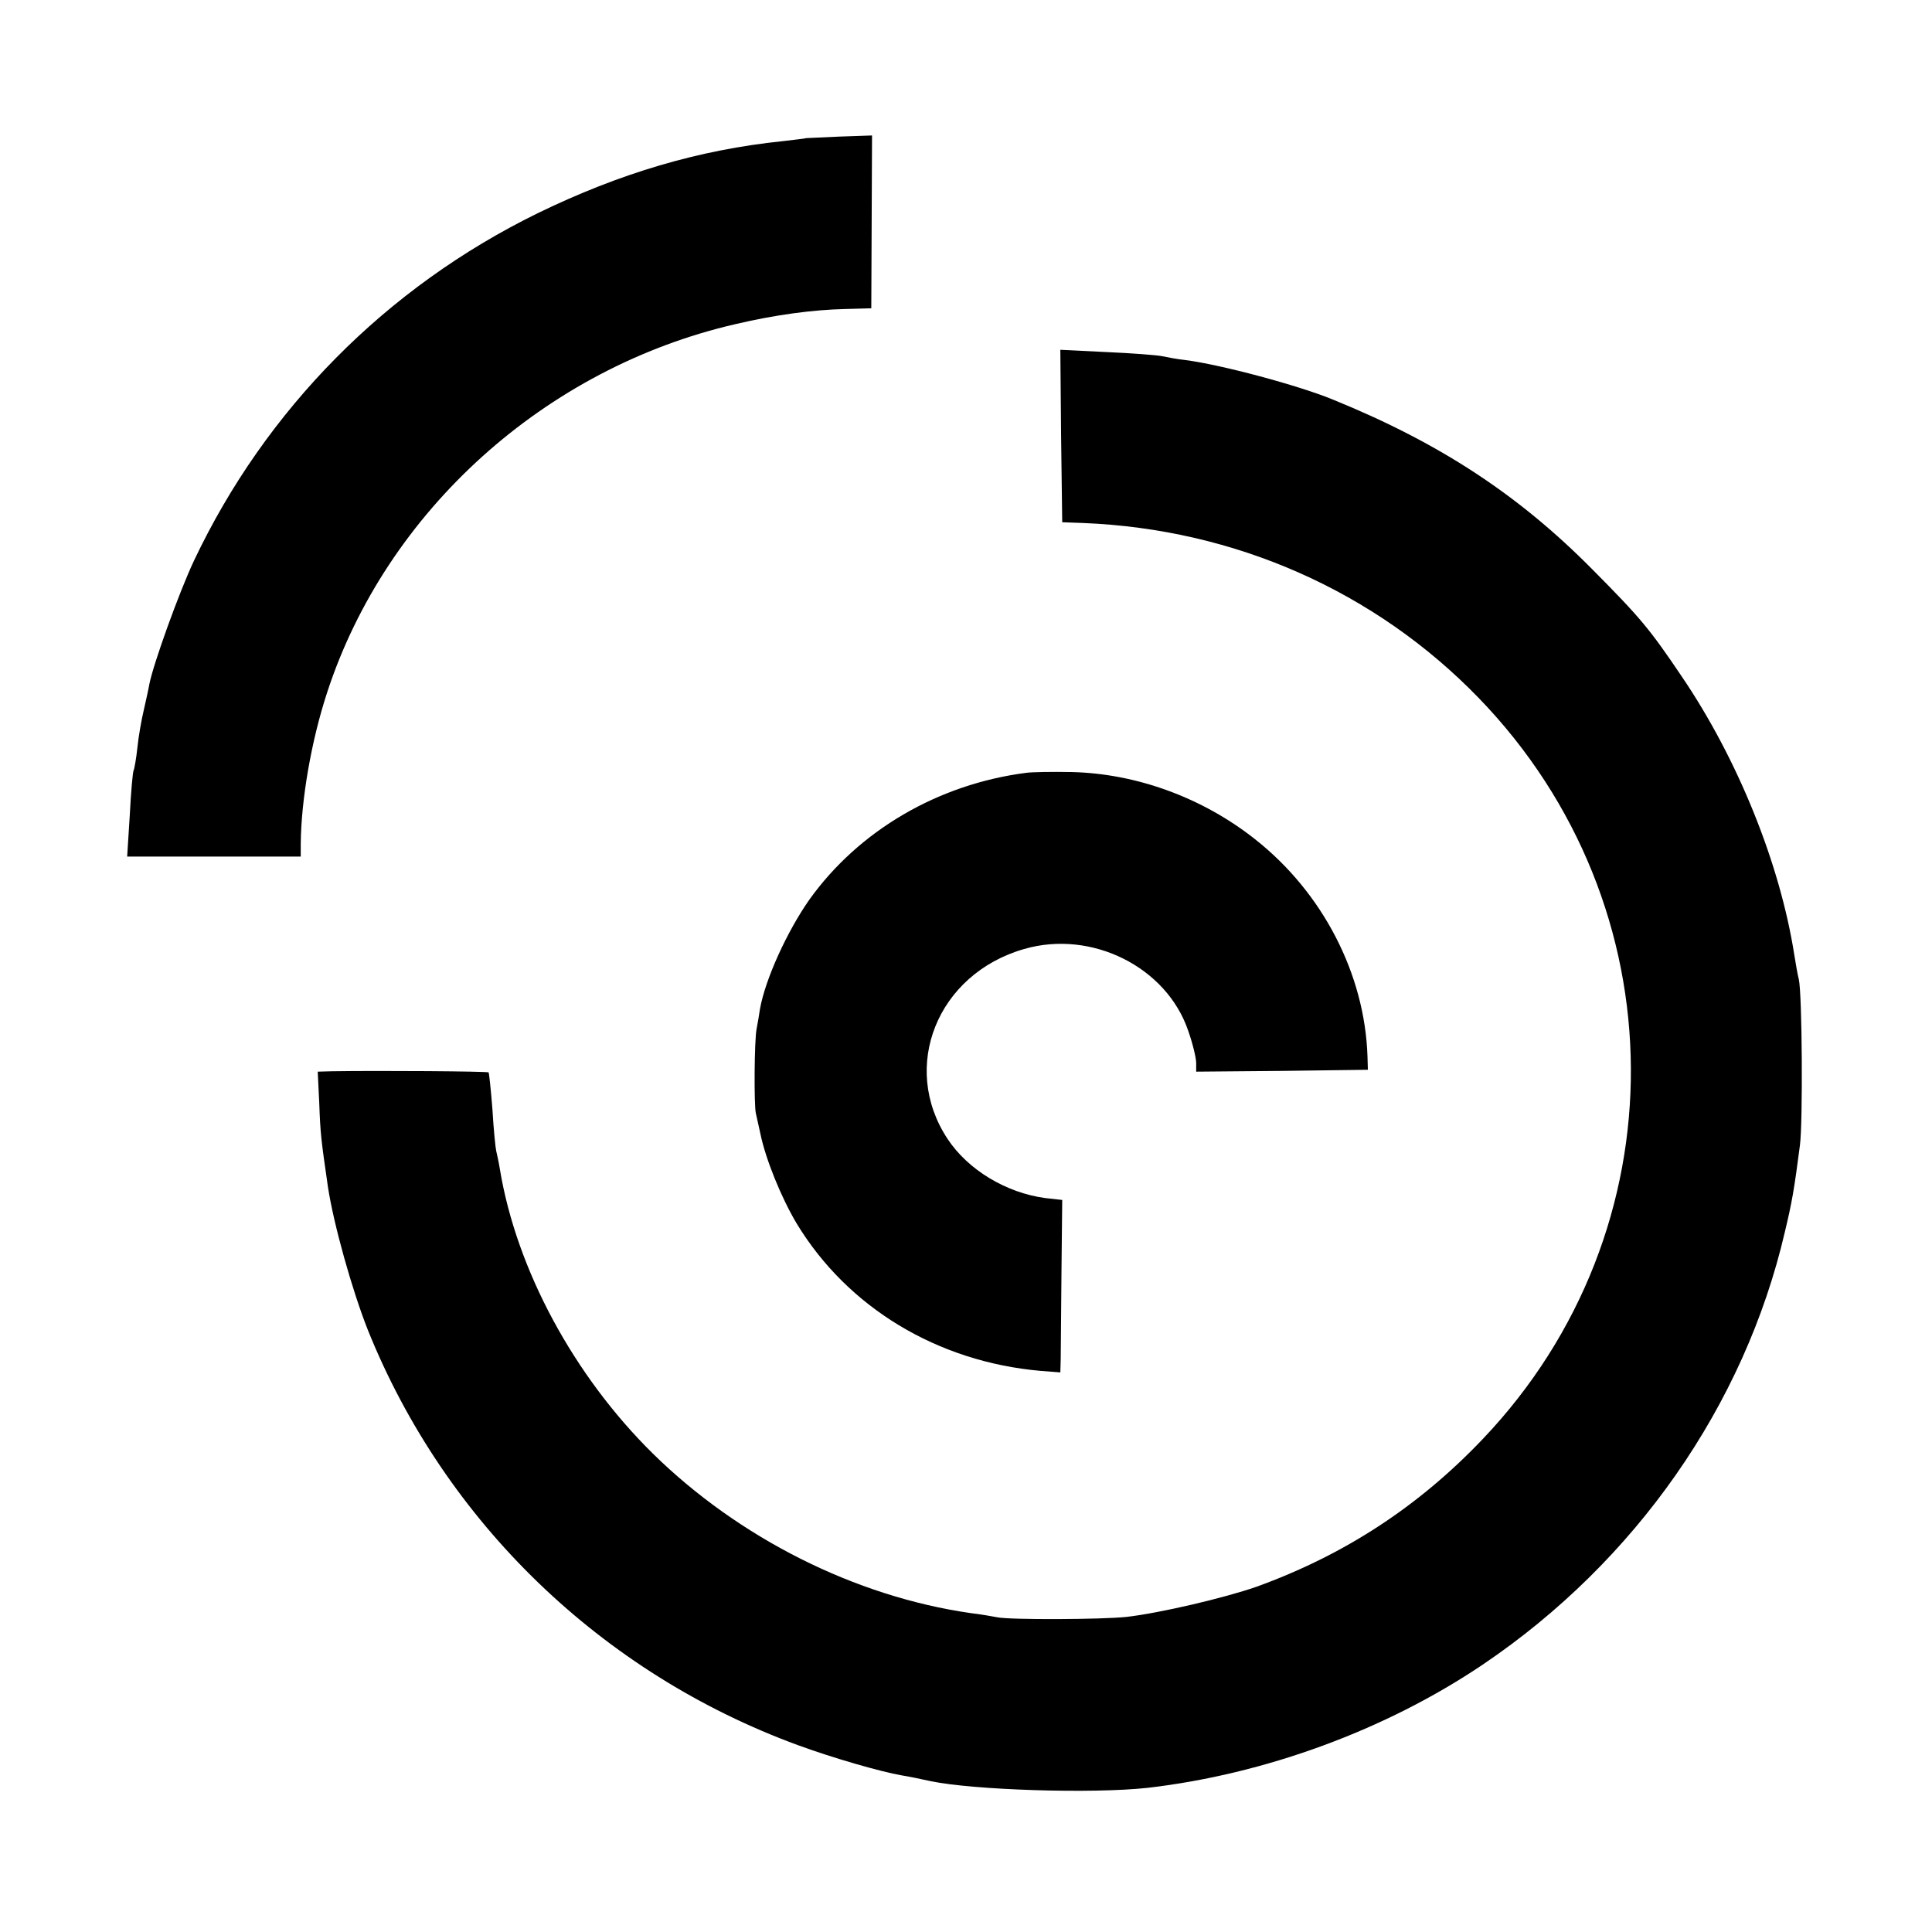<svg version="1" xmlns="http://www.w3.org/2000/svg" width="682.667" height="682.667" viewBox="0 0 512 512"><path d="M213.7 36.6c-.1.1-2.9.4-6.2.8-22.3 2.3-43.2 8.5-65 19.1-40.2 19.7-72.1 52-91.1 92.1-4 8.5-10.7 27.2-11.8 32.6-.2 1.2-.9 4.4-1.5 7-.6 2.5-1.4 7-1.7 10-.3 2.9-.8 5.6-1 6-.2.3-.7 5.6-1 11.7l-.7 11.1h46v-3.3c.1-11.8 2.8-27.4 7-40.2 15.7-48.1 57.8-86 108.2-97.6 10.6-2.5 20.6-3.8 28.8-4l7.2-.2.1-22.9.1-22.9-8.7.3c-4.7.2-8.6.4-8.7.4zM281.2 115.5l.3 22.9 5.5.2c40.3 1.6 77.5 18.1 104.9 46.4 53.3 55.1 53.8 140.9 1.1 196.3-17.1 18-36.8 30.8-60 39.2-8.6 3-25.7 7-34.5 8-6.6.7-30.8.8-34.2.1-1.1-.2-4.3-.8-7-1.1-30.7-4.4-61.5-19.9-84.3-42.3-21-20.7-36.1-48.8-40.5-75.2-.3-1.9-.8-4.2-1-5-.2-.8-.7-5.8-1-11-.4-5.2-.9-9.7-1-9.8-.3-.3-29-.5-41.6-.3l-3.7.1.4 8.2c.3 8.4.5 9.8 2.3 22.3 1.5 9.9 6.4 27.4 10.6 38 20.5 50.9 61.9 90.9 114 110 9.6 3.5 21.8 7 27.5 8 1.9.3 5.3 1 7.5 1.5 11.4 2.4 42.9 3.4 57.6 1.8 31.1-3.6 63.1-15.3 88.9-32.7 40.4-27.3 69.3-68.6 80-114.6 1.9-7.9 2.5-11.4 4-23 .8-6 .6-40.2-.3-44-.3-1.1-.8-4-1.2-6.5-3.8-24.2-15-51.9-29.8-73.7-8.5-12.6-10.9-15.5-23.7-28.4-19.5-19.7-40.3-33.4-68.5-44.9-9.1-3.8-30-9.4-39.5-10.6-1.9-.2-4.6-.7-6-1-1.4-.3-8-.8-14.8-1.1l-12.2-.6.2 22.8z"/><path d="M272 204.8c-23.4 3-44.4 15.3-57.5 33.6-5.9 8.4-11.7 21.1-13.1 29-.2 1.4-.6 3.8-.9 5.3-.6 3.1-.7 19.9-.2 22.3.2.8.7 3.2 1.2 5.4 1.4 6.8 5.5 16.9 9.6 23.8 13.5 22.3 37.3 36.7 64.7 39.1l5.2.4.1-3.6c0-2 .1-12.3.2-22.8l.2-19.3-4.5-.5c-10.4-1.4-20.5-7.5-25.9-15.7-12.6-19.1-2.7-43.7 20.3-50.3 17.9-5.2 37.8 4.8 43.5 21.7 1.2 3.4 2.1 7.2 2.1 8.5v2.3l22.8-.2 22.7-.3-.1-3.5c-.7-21.9-11.9-43.5-29.8-57.6-13.9-11-31.4-17.4-48.6-17.8-5.2-.1-10.6 0-12 .2z"/></svg>